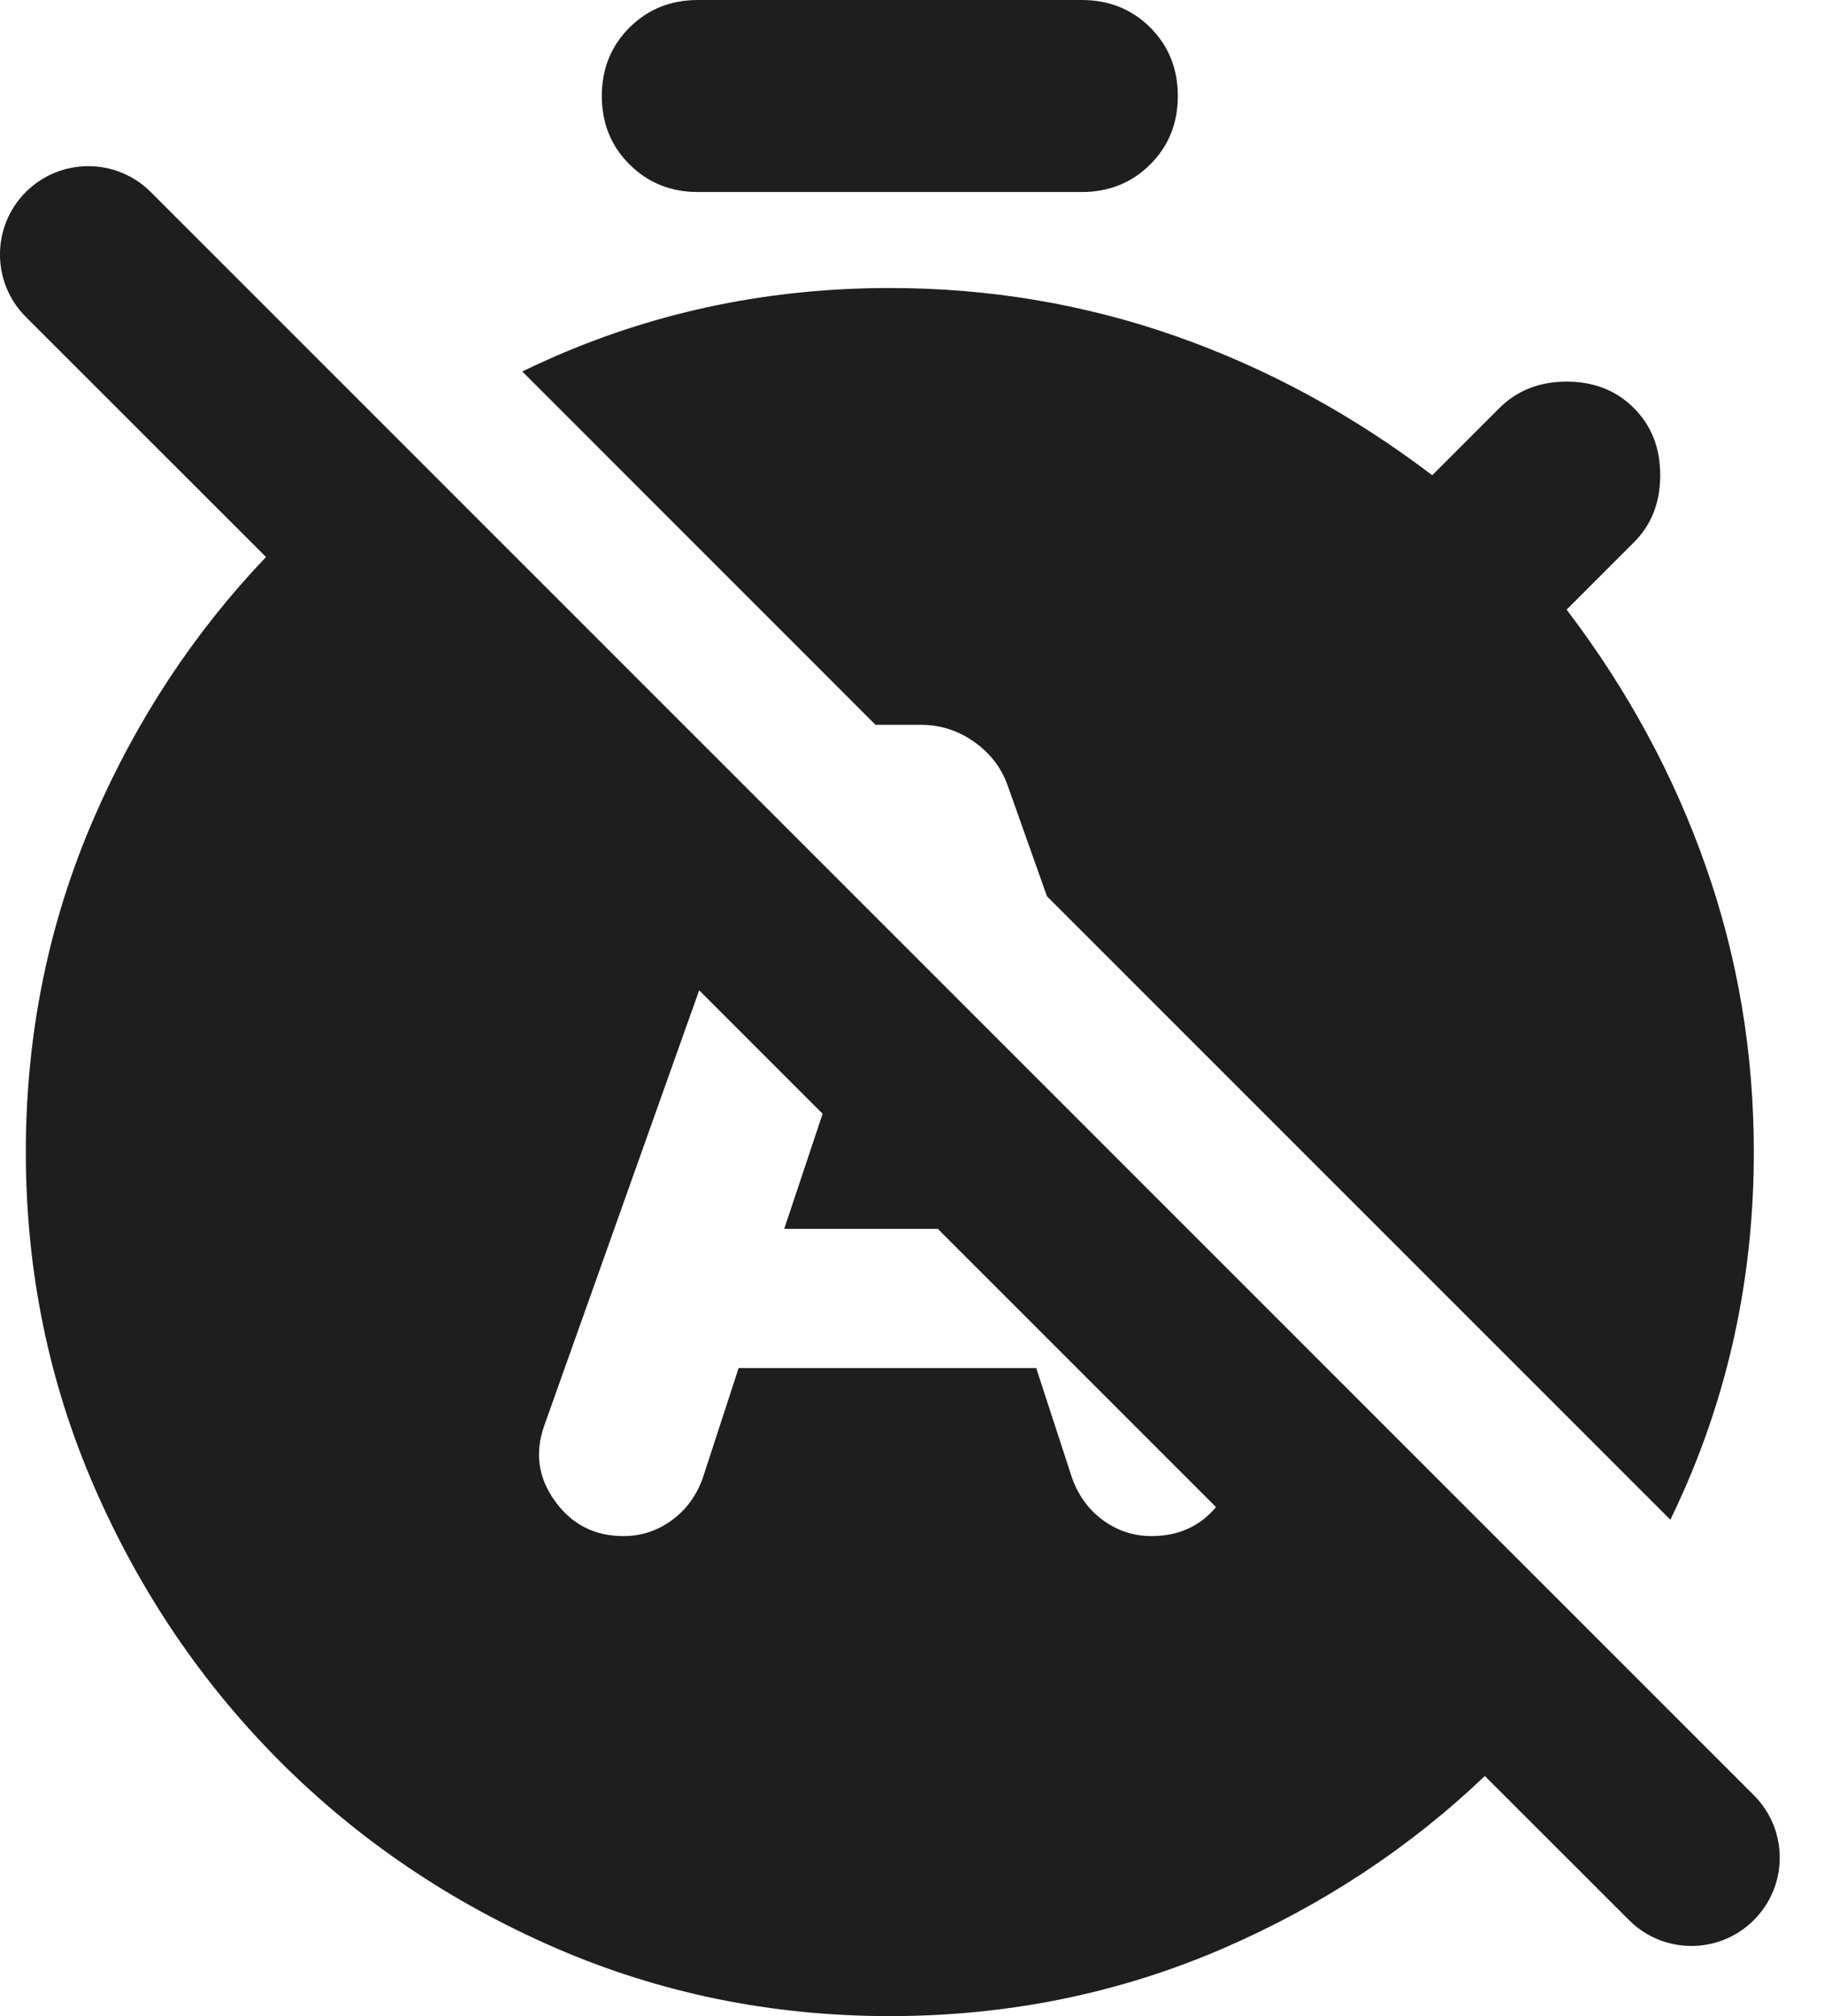 <?xml version="1.0" encoding="utf-8"?>
<svg xmlns="http://www.w3.org/2000/svg" fill="none" height="100%" overflow="visible" preserveAspectRatio="none" style="display: block;" viewBox="0 0 19 21" width="100%">
<g id="Vector">
<path clip-rule="evenodd" d="M2.771 5.802L0.269 3.301C-0.09 2.942 -0.09 2.359 0.269 2C0.629 1.641 1.211 1.641 1.57 2L18.269 18.699C18.629 19.058 18.629 19.641 18.269 20C17.91 20.359 17.328 20.359 16.969 20L15.467 18.499C14.685 19.245 13.781 19.842 12.757 20.288C11.665 20.762 10.503 21 9.269 21C8.036 21 6.874 20.762 5.782 20.288C4.69 19.812 3.736 19.167 2.919 18.35C2.103 17.533 1.457 16.579 0.982 15.488C0.507 14.396 0.269 13.233 0.269 12C0.269 10.767 0.507 9.604 0.982 8.512C1.428 7.488 2.024 6.585 2.771 5.802ZM7.694 14.25H10.794L11.169 15.4C11.236 15.583 11.344 15.729 11.494 15.838C11.644 15.946 11.811 16 11.994 16C12.274 16 12.498 15.899 12.667 15.698L9.769 12.8H8.169L8.569 11.601L7.283 10.315L5.669 14.85C5.569 15.133 5.607 15.396 5.782 15.637C5.957 15.879 6.194 16 6.494 16C6.678 16 6.844 15.946 6.994 15.838C7.144 15.729 7.253 15.583 7.319 15.4L7.694 14.25Z" fill="#030302" fill-opacity="0.89" fill-rule="evenodd"/>
<path d="M9.594 7.55H9.12L5.44 3.869C5.552 3.815 5.666 3.763 5.782 3.712C6.874 3.237 8.036 3 9.269 3C10.303 3 11.294 3.167 12.244 3.5C13.194 3.833 14.086 4.317 14.919 4.95L15.619 4.25C15.803 4.067 16.036 3.975 16.319 3.975C16.603 3.975 16.836 4.067 17.019 4.25C17.203 4.433 17.294 4.667 17.294 4.95C17.294 5.233 17.203 5.467 17.019 5.65L16.319 6.35C16.953 7.183 17.436 8.075 17.769 9.025C18.103 9.975 18.269 10.967 18.269 12C18.269 13.233 18.032 14.396 17.557 15.488C17.507 15.603 17.454 15.717 17.4 15.83L10.906 9.336L10.494 8.175C10.428 7.992 10.311 7.842 10.144 7.725C9.978 7.608 9.794 7.55 9.594 7.55Z" fill="#030302" fill-opacity="0.89"/>
<path d="M7.269 2C6.986 2 6.749 1.904 6.557 1.712C6.365 1.521 6.269 1.283 6.269 1C6.269 0.717 6.365 0.479 6.557 0.287C6.749 0.096 6.986 0 7.269 0H11.269C11.553 0 11.79 0.096 11.982 0.287C12.174 0.479 12.269 0.717 12.269 1C12.269 1.283 12.174 1.521 11.982 1.712C11.79 1.904 11.553 2 11.269 2H7.269Z" fill="#030302" fill-opacity="0.89"/>
</g>
</svg>